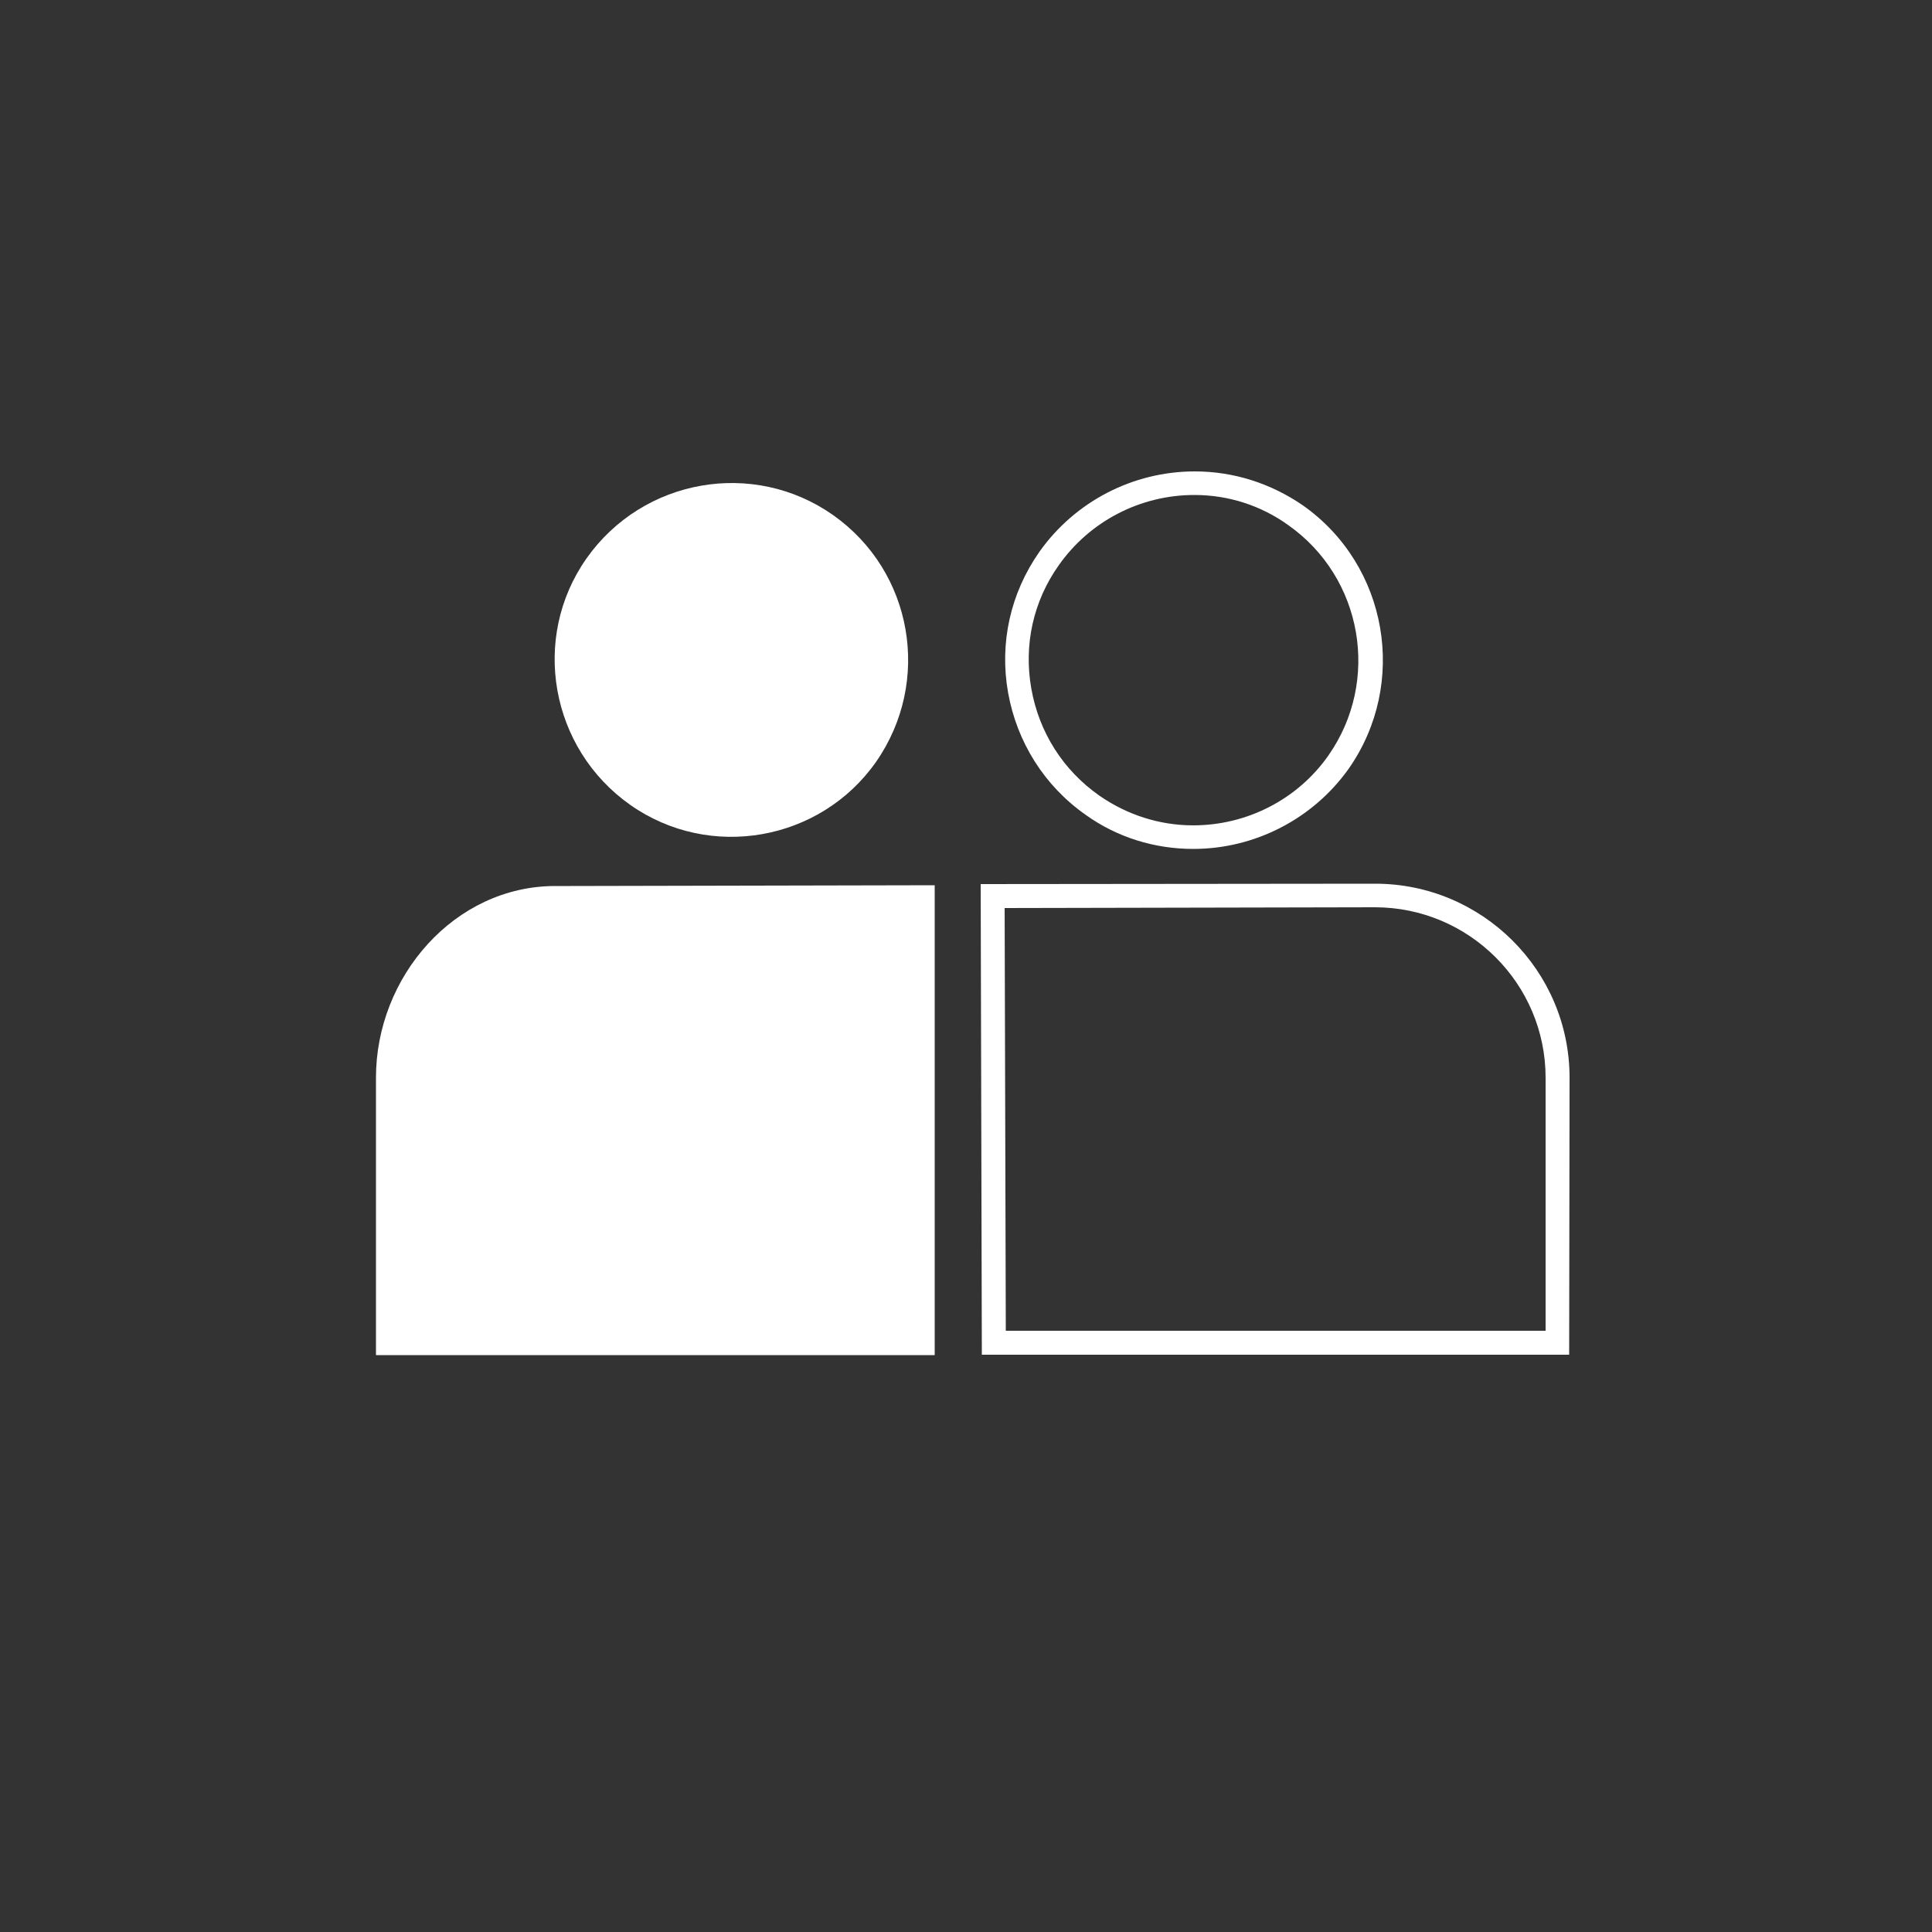 <?xml version="1.0" encoding="utf-8"?>
<!-- Generator: Adobe Illustrator 25.2.1, SVG Export Plug-In . SVG Version: 6.00 Build 0)  -->
<svg version="1.1" id="Layer_1" xmlns="http://www.w3.org/2000/svg" xmlns:xlink="http://www.w3.org/1999/xlink" x="0px" y="0px"
	 viewBox="0 0 500 500" style="enable-background:new 0 0 500 500;" xml:space="preserve">
<rect x="0" y="0" width="500" height="500" fill="#333333" stroke="none"/>
<style type="text/css">
	.st0{fill:#FFFFFF;}
</style>
<g>
	<path class="st0" d="M406.1,350.6h-152l-0.3-121.8l102.1-0.1c27.7,0,50.3,22.5,50.3,50.2L406.1,350.6L406.1,350.6z M260.3,344.4
		H400v-65.5c0-24.3-19.8-44.1-44.2-44.1L260,235L260.3,344.4z"/>
</g>
<path class="st0" d="M163.1,208.3c-20.7-14.6-25.8-43.2-11.3-63.8c14.6-20.7,43.2-25.7,63.8-11.2c20.7,14.6,25.6,43.1,11.1,63.9
	C212.3,217.7,183.7,222.8,163.1,208.3z"/>
<path class="st0" d="M308.8,219.7c-10,0-19.7-3-27.8-8.8c-10.7-7.5-17.8-18.8-20.1-31.6c-2.3-12.9,0.6-25.8,8.1-36.5
	c9.2-13,24.2-20.8,40.2-20.8c10.1,0,19.7,3.1,28,8.8c22,15.5,27.3,46.1,11.8,68.2C339.8,211.9,324.8,219.7,308.8,219.7z
	 M309.1,128.1c-14,0-27.1,6.8-35.1,18.2c-6.6,9.3-9.1,20.6-7.1,31.9c2,11.3,8.2,21.1,17.6,27.7c7.2,5,15.6,7.7,24.3,7.7
	c14,0,27.1-6.8,35-18.1c13.5-19.3,8.9-46-10.4-59.6C326.3,130.8,317.9,128.1,309.1,128.1z"/>
<g>
	<path class="st0" d="M147.6,229.3h-3.9c-26.1,0-46.4,23.5-46.4,49.6v12.9v58.9h144.6V229.1L147.6,229.3z"/>
</g>
</svg>
